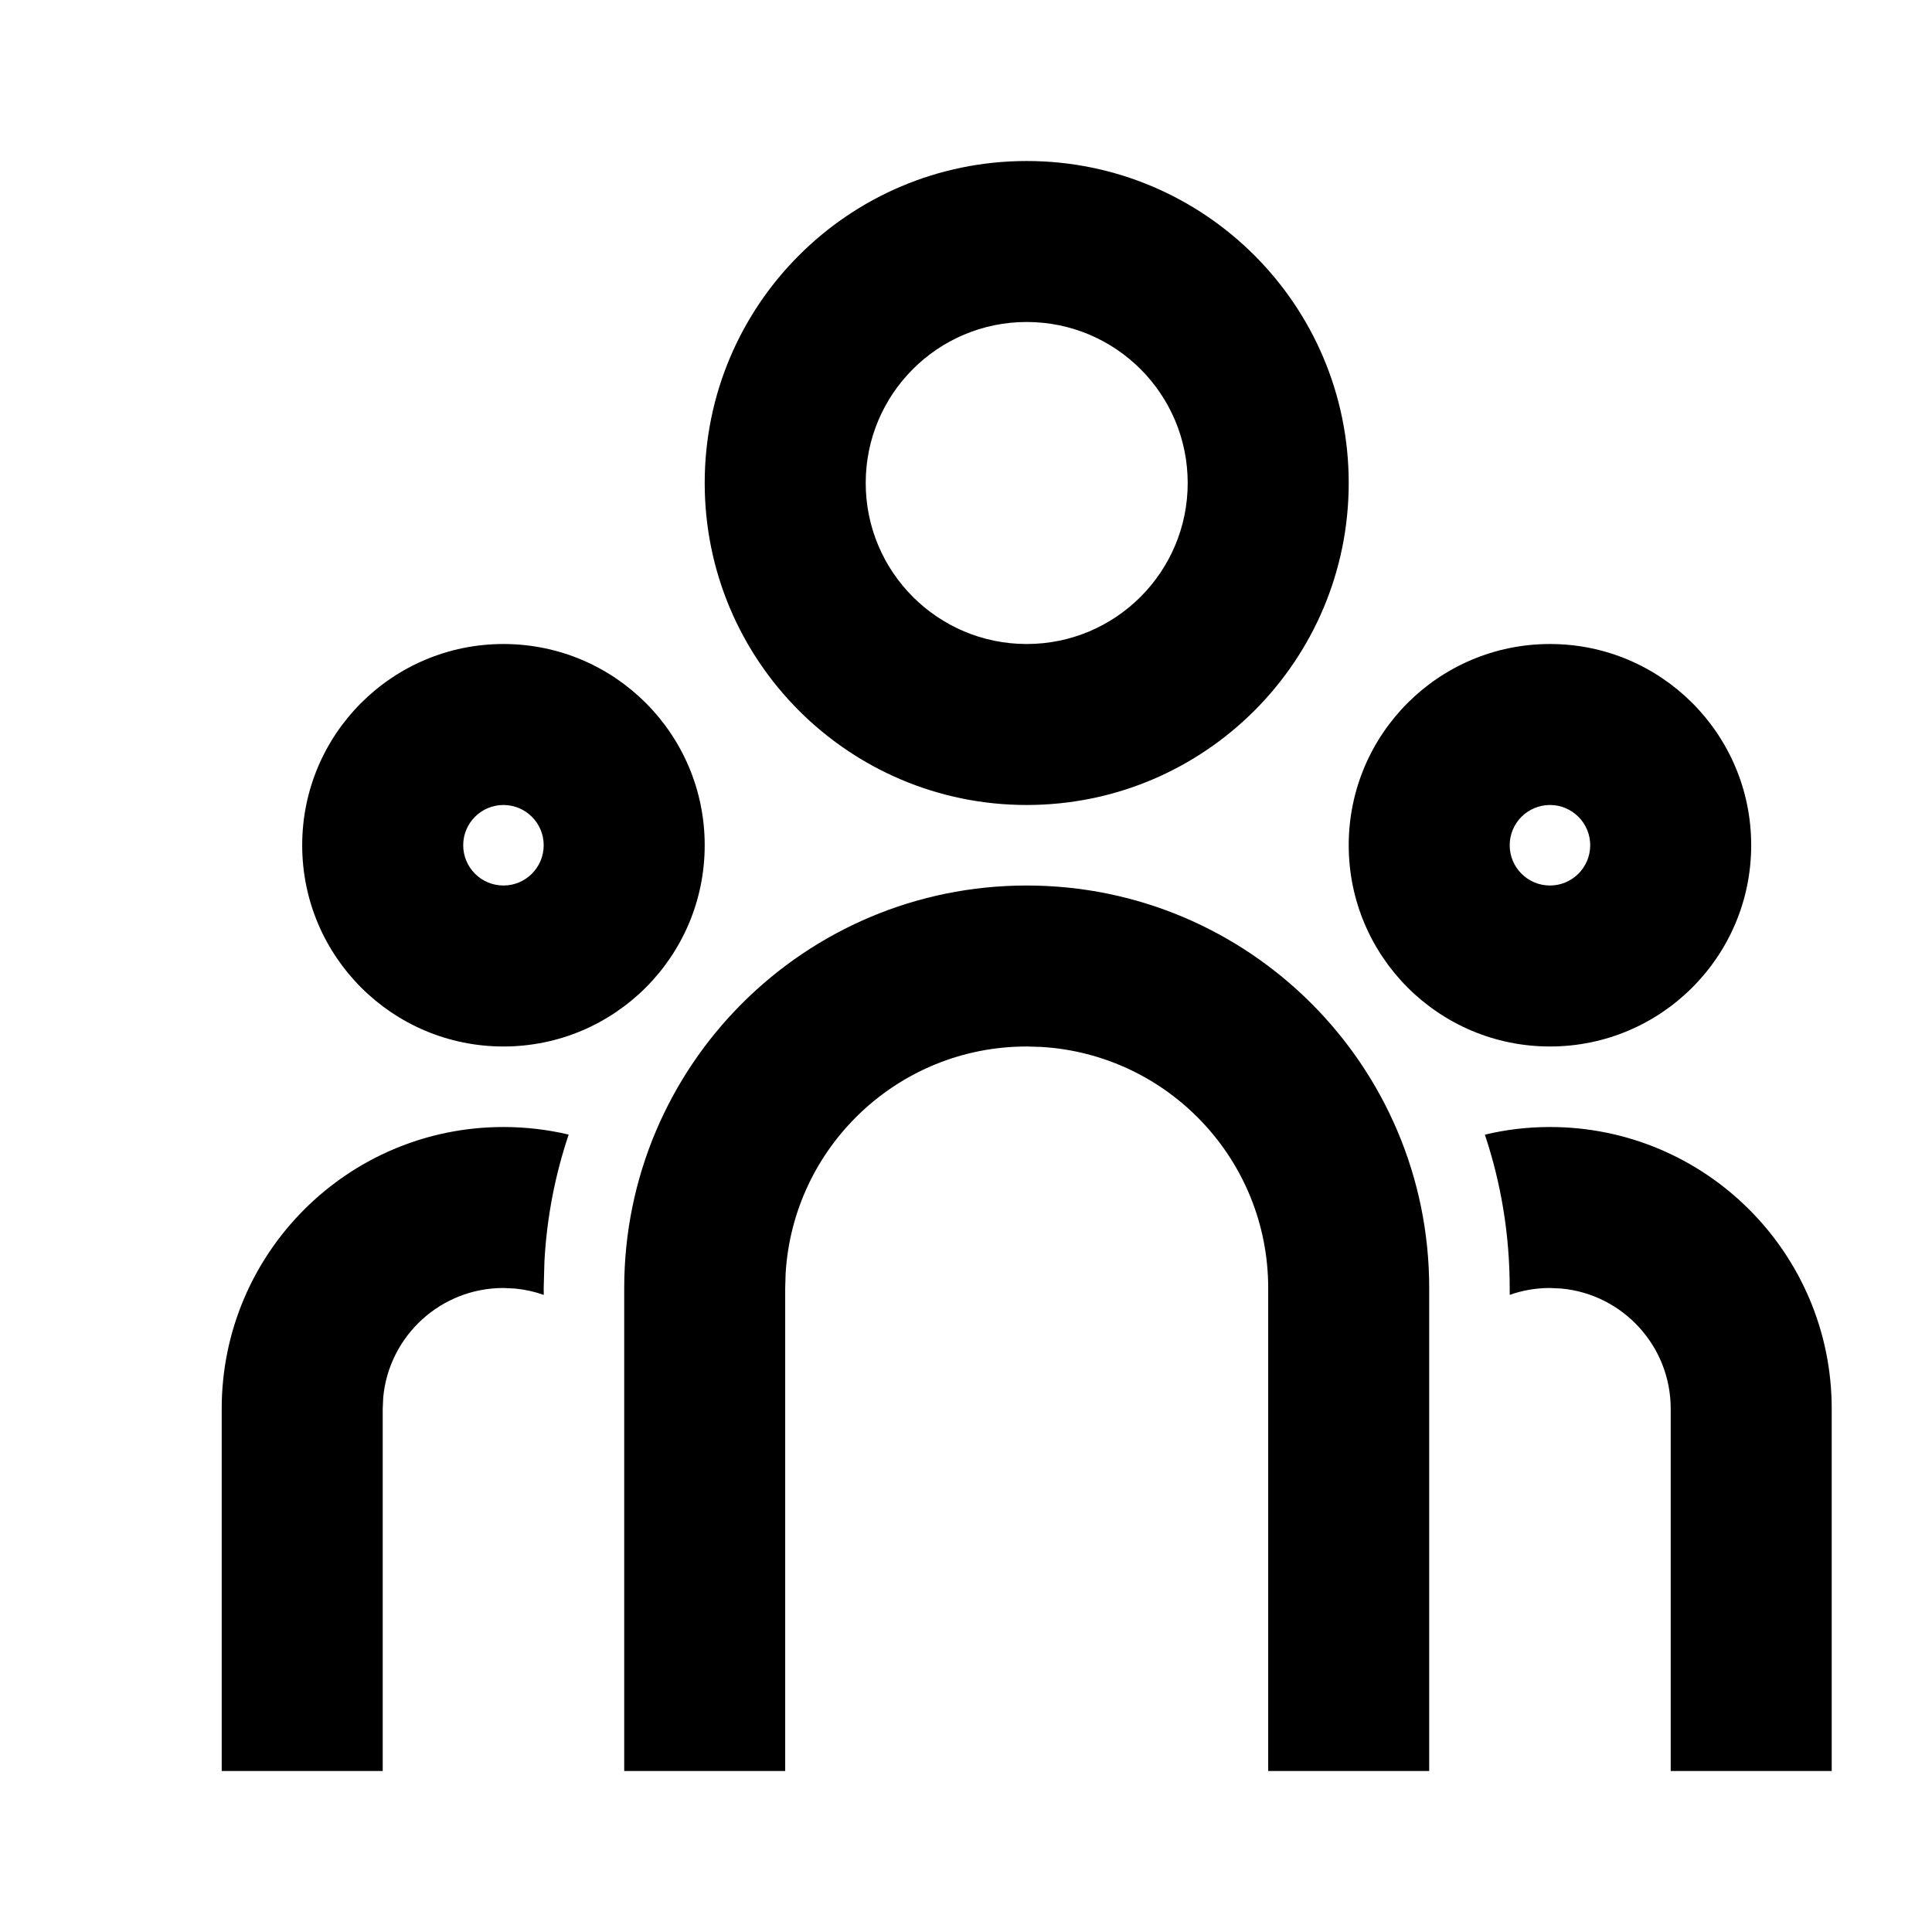 <svg width="65" height="65" viewBox="0 0 65 65" fill="none" xmlns="http://www.w3.org/2000/svg">
<path d="M34.542 29.792C42.021 29.792 48.084 35.854 48.084 43.333V59.583H42.667V43.333C42.667 39.006 39.285 35.469 35.02 35.222L34.542 35.208C30.215 35.208 26.678 38.591 26.431 42.856L26.417 43.333V59.583H21.001V43.333C21.001 35.854 27.064 29.792 34.542 29.792ZM16.938 37.917C17.693 37.917 18.428 38.005 19.132 38.172C18.677 39.525 18.397 40.955 18.317 42.438L18.292 43.333L18.294 43.565C17.988 43.457 17.665 43.384 17.329 43.352L16.938 43.333C14.826 43.333 13.091 44.944 12.894 47.004L12.876 47.396V59.583H7.459V47.396C7.459 42.16 11.703 37.917 16.938 37.917ZM52.147 37.917C57.382 37.917 61.626 42.16 61.626 47.396V59.583H56.209V47.396C56.209 45.284 54.598 43.549 52.538 43.352L52.147 43.333C51.672 43.333 51.217 43.414 50.793 43.564L50.792 43.333C50.792 41.53 50.499 39.796 49.957 38.175C50.657 38.005 51.391 37.917 52.147 37.917ZM16.938 21.667C20.678 21.667 23.709 24.698 23.709 28.437C23.709 32.177 20.678 35.208 16.938 35.208C13.199 35.208 10.167 32.177 10.167 28.437C10.167 24.698 13.199 21.667 16.938 21.667ZM52.147 21.667C55.886 21.667 58.917 24.698 58.917 28.437C58.917 32.177 55.886 35.208 52.147 35.208C48.407 35.208 45.376 32.177 45.376 28.437C45.376 24.698 48.407 21.667 52.147 21.667ZM16.938 27.083C16.19 27.083 15.584 27.69 15.584 28.437C15.584 29.185 16.19 29.792 16.938 29.792C17.686 29.792 18.292 29.185 18.292 28.437C18.292 27.69 17.686 27.083 16.938 27.083ZM52.147 27.083C51.399 27.083 50.792 27.69 50.792 28.437C50.792 29.185 51.399 29.792 52.147 29.792C52.894 29.792 53.501 29.185 53.501 28.437C53.501 27.69 52.894 27.083 52.147 27.083ZM34.542 5.417C40.525 5.417 45.376 10.267 45.376 16.25C45.376 22.233 40.525 27.083 34.542 27.083C28.559 27.083 23.709 22.233 23.709 16.25C23.709 10.267 28.559 5.417 34.542 5.417ZM34.542 10.833C31.551 10.833 29.126 13.258 29.126 16.25C29.126 19.241 31.551 21.667 34.542 21.667C37.534 21.667 39.959 19.241 39.959 16.25C39.959 13.258 37.534 10.833 34.542 10.833Z" fill="black"/>
</svg>
